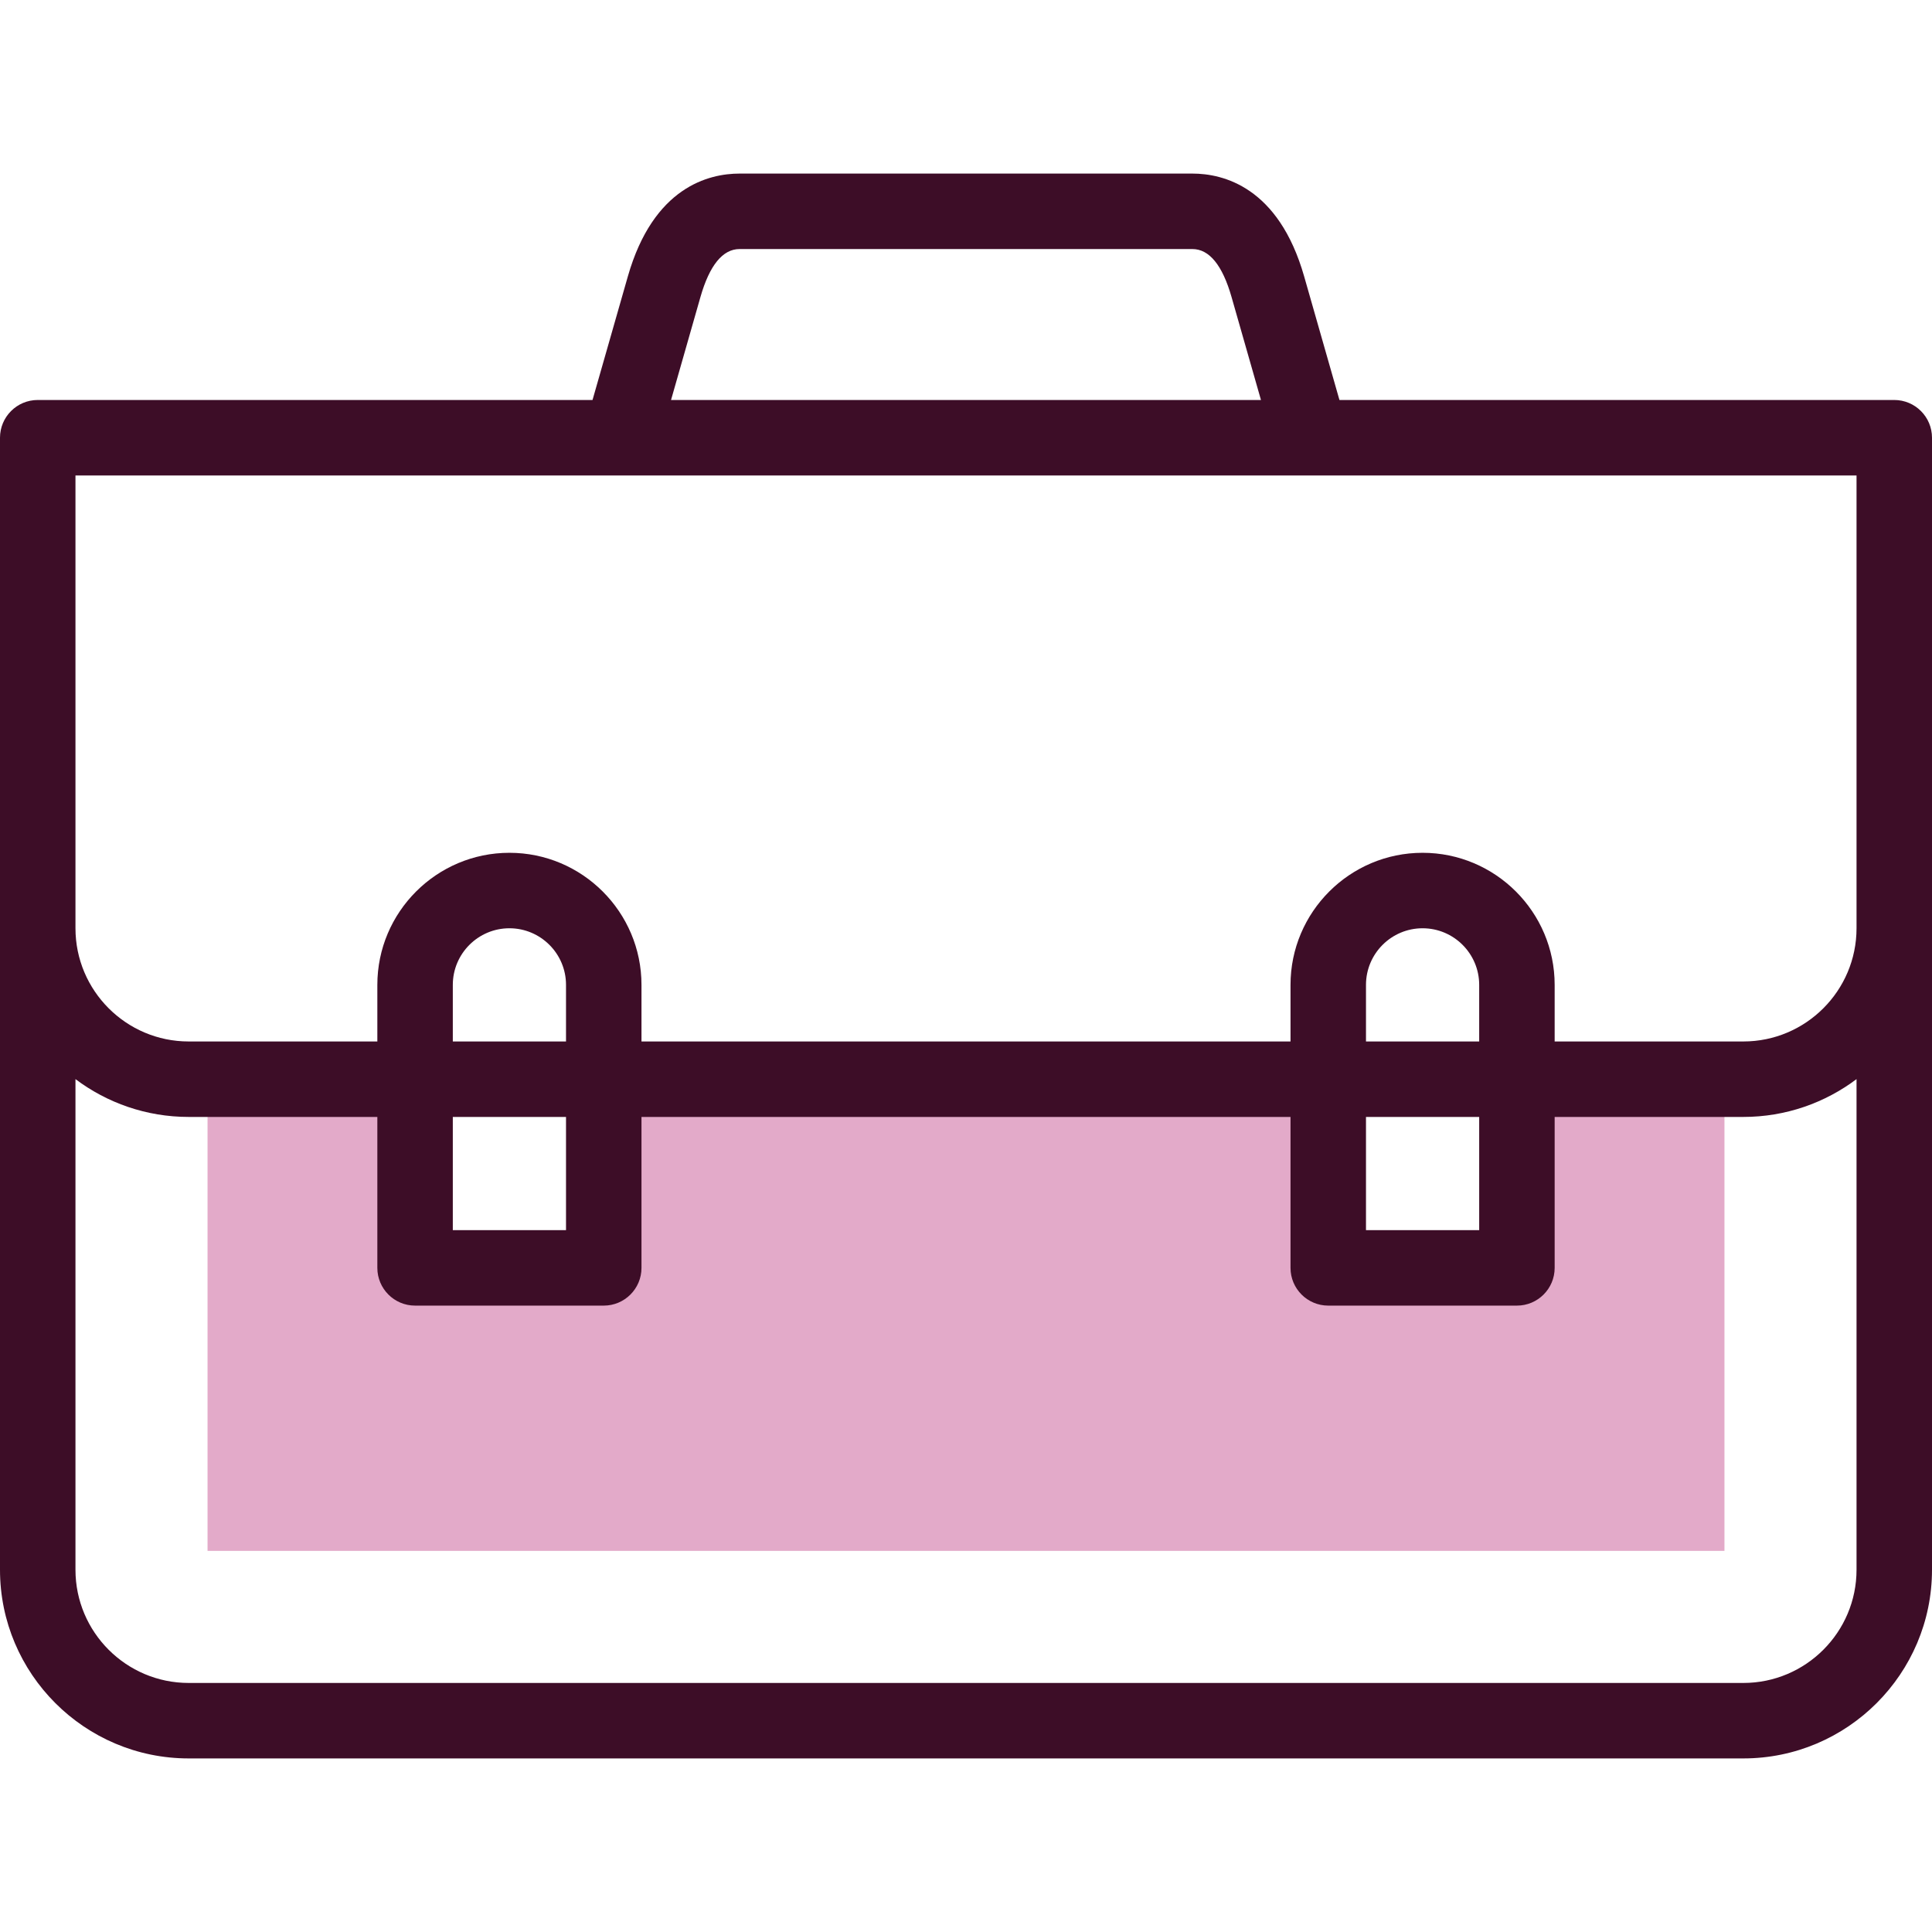 <?xml version="1.0" encoding="UTF-8"?>
<svg xmlns="http://www.w3.org/2000/svg" width="64" height="64" viewBox="0 0 64 64" fill="none">
  <path fill-rule="evenodd" clip-rule="evenodd" d="M13.75 42V35.75H6.875V51.375H57.125V35.75H50.25V42H44V35.75H20V42H13.75Z" fill="#E3AAC9"></path>
  <path d="M62.75 13.25H44.371L43.202 9.157C42.355 6.192 40.519 5.75 39.5 5.75H24.5C23.481 5.75 21.645 6.193 20.798 9.157L19.628 13.25H1.25C0.56 13.25 0 13.81 0 14.5V52C0 55.446 2.804 58.25 6.25 58.25H57.75C61.196 58.25 64 55.446 64 52V14.5C64 13.81 63.44 13.25 62.75 13.25ZM23.202 9.843C23.504 8.786 23.941 8.25 24.5 8.25H39.5C40.059 8.25 40.496 8.786 40.798 9.844L41.771 13.25H22.229L23.202 9.843ZM2.5 15.75H61.5V30.75C61.5 32.818 59.818 34.5 57.75 34.5H51.5V32.625C51.5 30.213 49.537 28.25 47.125 28.25C44.713 28.25 42.75 30.213 42.75 32.625V34.5H21.25V32.625C21.25 30.213 19.287 28.25 16.875 28.25C14.463 28.25 12.5 30.213 12.5 32.625V34.5H6.25C4.182 34.5 2.5 32.818 2.5 30.75V15.75ZM45.25 37H49V40.75H45.25V37ZM45.25 34.5V32.625C45.25 31.591 46.091 30.75 47.125 30.75C48.159 30.75 49 31.591 49 32.625V34.5H45.25ZM15 37H18.75V40.75H15V37ZM15 34.5V32.625C15 31.591 15.841 30.75 16.875 30.75C17.909 30.75 18.75 31.591 18.75 32.625V34.5H15ZM57.75 55.75H6.25C4.182 55.75 2.5 54.068 2.5 52V35.747C3.545 36.533 4.844 37 6.25 37H12.5V42C12.5 42.69 13.06 43.25 13.75 43.25H20C20.69 43.25 21.25 42.69 21.25 42V37H42.75V42C42.75 42.69 43.31 43.25 44 43.25H50.25C50.94 43.25 51.5 42.69 51.5 42V37H57.75C59.156 37 60.455 36.533 61.5 35.747V52C61.5 54.068 59.818 55.75 57.75 55.75Z" fill="#3D0D27"></path>
</svg>
